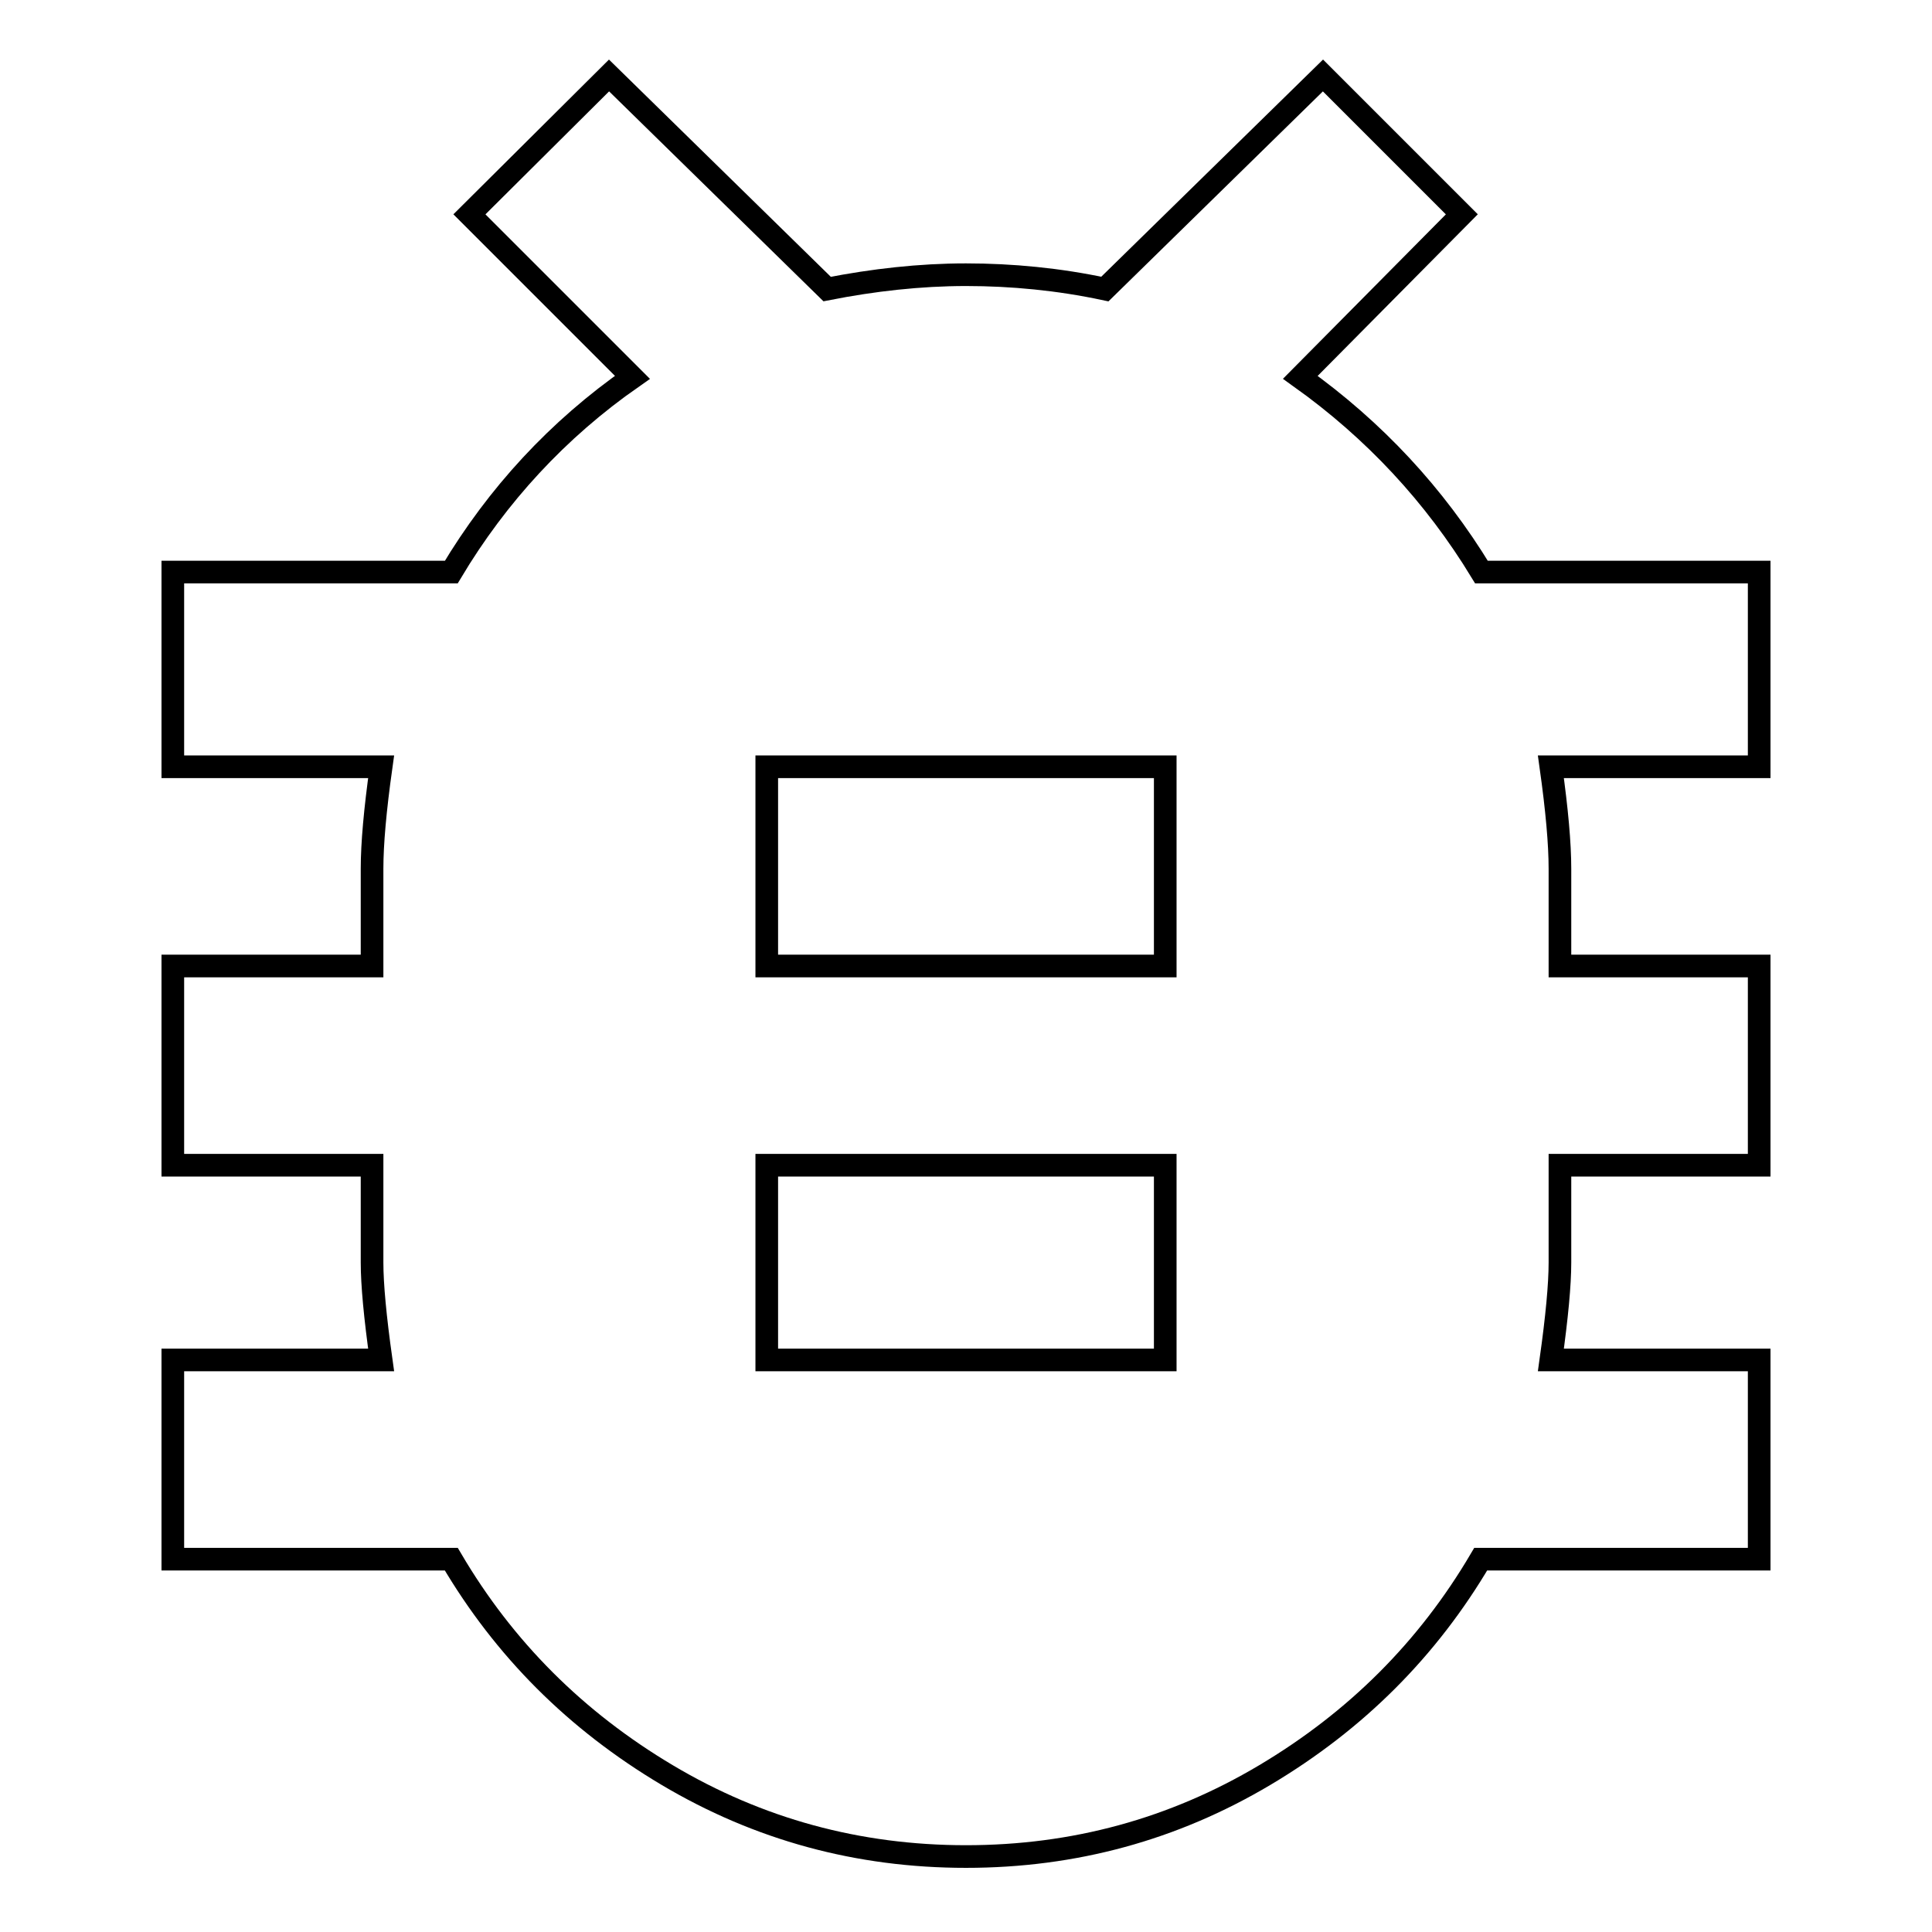 <?xml version="1.0" encoding="utf-8"?>
<!-- Svg Vector Icons : http://www.onlinewebfonts.com/icon -->
<!DOCTYPE svg PUBLIC "-//W3C//DTD SVG 1.1//EN" "http://www.w3.org/Graphics/SVG/1.1/DTD/svg11.dtd">
<svg version="1.1" xmlns="http://www.w3.org/2000/svg" xmlns:xlink="http://www.w3.org/1999/xlink" x="0px" y="0px" viewBox="0 0 256 256" enable-background="new 0 0 256 256" xml:space="preserve">
<g><g><g><path stroke-width="3" fill-opacity="0" stroke="#000000"  d="M154.4,128v-26.4h-52.8V128H154.4z M154.4,180.2v-25.8h-52.8v25.8H154.4z M233.1,75.8v25.8h-27.6c0.8,5.7,1.2,10.2,1.2,13.5V128h26.4v26.4h-26.4v12.9c0,2.9-0.4,7.2-1.2,12.9h27.6v26.4h-36.9c-7,11.9-16.5,21.4-28.6,28.6c-12.1,7.2-25.3,10.8-39.6,10.8c-14.3,0-27.5-3.6-39.6-10.8c-12.1-7.2-21.6-16.7-28.6-28.6H22.9v-26.4h27.6c-0.8-5.7-1.2-10-1.2-12.9v-12.9H22.9V128h26.4v-12.9c0-3.3,0.4-7.8,1.2-13.5H22.9V75.8h36.9c6.1-10.2,14.1-18.9,24-25.8L62.2,28.4L80.7,10l28.9,28.3c6.1-1.2,12.3-1.9,18.4-1.9c6.1,0,12.3,0.6,18.4,1.9L175.3,10l18.4,18.4L172.3,50c9.8,7,17.8,15.6,24,25.8H233.1z"/></g></g></g>
</svg>